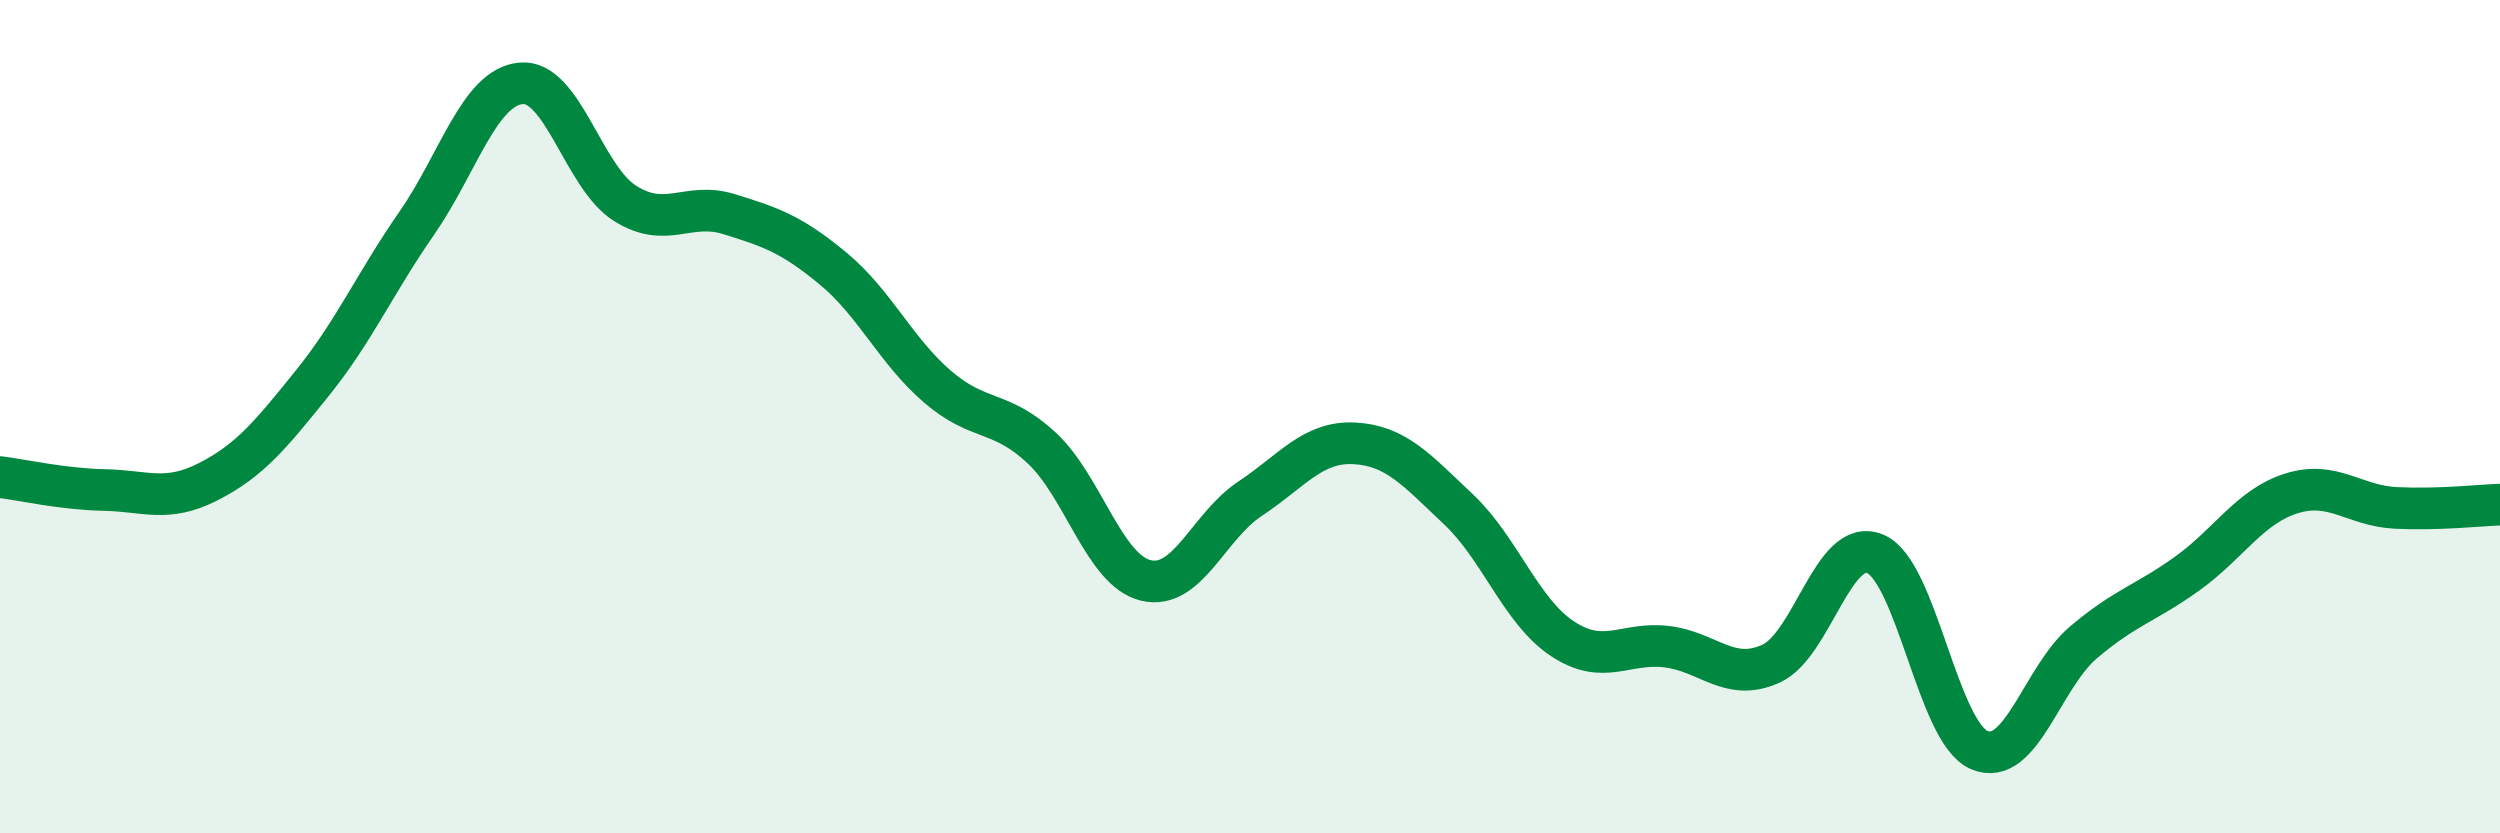 
    <svg width="60" height="20" viewBox="0 0 60 20" xmlns="http://www.w3.org/2000/svg">
      <path
        d="M 0,11.45 C 0.5,11.51 1.5,11.74 2.5,11.76 C 3.5,11.78 4,12.07 5,11.56 C 6,11.05 6.5,10.43 7.5,9.19 C 8.5,7.95 9,6.8 10,5.36 C 11,3.92 11.5,2.1 12.5,2 C 13.5,1.9 14,4.25 15,4.88 C 16,5.51 16.5,4.83 17.5,5.14 C 18.5,5.45 19,5.62 20,6.45 C 21,7.28 21.5,8.42 22.5,9.28 C 23.5,10.14 24,9.82 25,10.75 C 26,11.68 26.5,13.69 27.5,13.93 C 28.5,14.17 29,12.63 30,11.97 C 31,11.31 31.5,10.59 32.5,10.64 C 33.5,10.69 34,11.28 35,12.22 C 36,13.16 36.5,14.67 37.5,15.33 C 38.5,15.99 39,15.4 40,15.52 C 41,15.64 41.5,16.38 42.5,15.93 C 43.5,15.48 44,12.88 45,13.29 C 46,13.7 46.5,17.57 47.5,18 C 48.5,18.43 49,16.27 50,15.42 C 51,14.57 51.5,14.48 52.5,13.76 C 53.5,13.04 54,12.15 55,11.84 C 56,11.53 56.5,12.14 57.5,12.19 C 58.5,12.24 59.5,12.13 60,12.11L60 20L0 20Z"
        fill="#008740"
        opacity="0.1"
        stroke-linecap="round"
        stroke-linejoin="round"
      />
      <path
        d="M 0,11.45 C 0.5,11.51 1.5,11.74 2.5,11.76 C 3.5,11.78 4,12.07 5,11.56 C 6,11.05 6.5,10.43 7.5,9.19 C 8.5,7.95 9,6.8 10,5.36 C 11,3.92 11.5,2.1 12.5,2 C 13.5,1.9 14,4.25 15,4.88 C 16,5.51 16.5,4.83 17.5,5.14 C 18.5,5.45 19,5.62 20,6.45 C 21,7.28 21.5,8.42 22.5,9.28 C 23.5,10.14 24,9.82 25,10.75 C 26,11.68 26.5,13.69 27.5,13.93 C 28.5,14.17 29,12.63 30,11.97 C 31,11.31 31.5,10.59 32.5,10.64 C 33.5,10.69 34,11.28 35,12.22 C 36,13.16 36.5,14.67 37.5,15.33 C 38.5,15.99 39,15.4 40,15.52 C 41,15.64 41.5,16.38 42.5,15.93 C 43.5,15.48 44,12.88 45,13.29 C 46,13.7 46.5,17.57 47.5,18 C 48.5,18.43 49,16.27 50,15.42 C 51,14.57 51.5,14.48 52.5,13.76 C 53.5,13.04 54,12.15 55,11.84 C 56,11.53 56.5,12.14 57.5,12.19 C 58.5,12.24 59.5,12.13 60,12.11"
        stroke="#008740"
        stroke-width="1"
        fill="none"
        stroke-linecap="round"
        stroke-linejoin="round"
      />
    </svg>
  